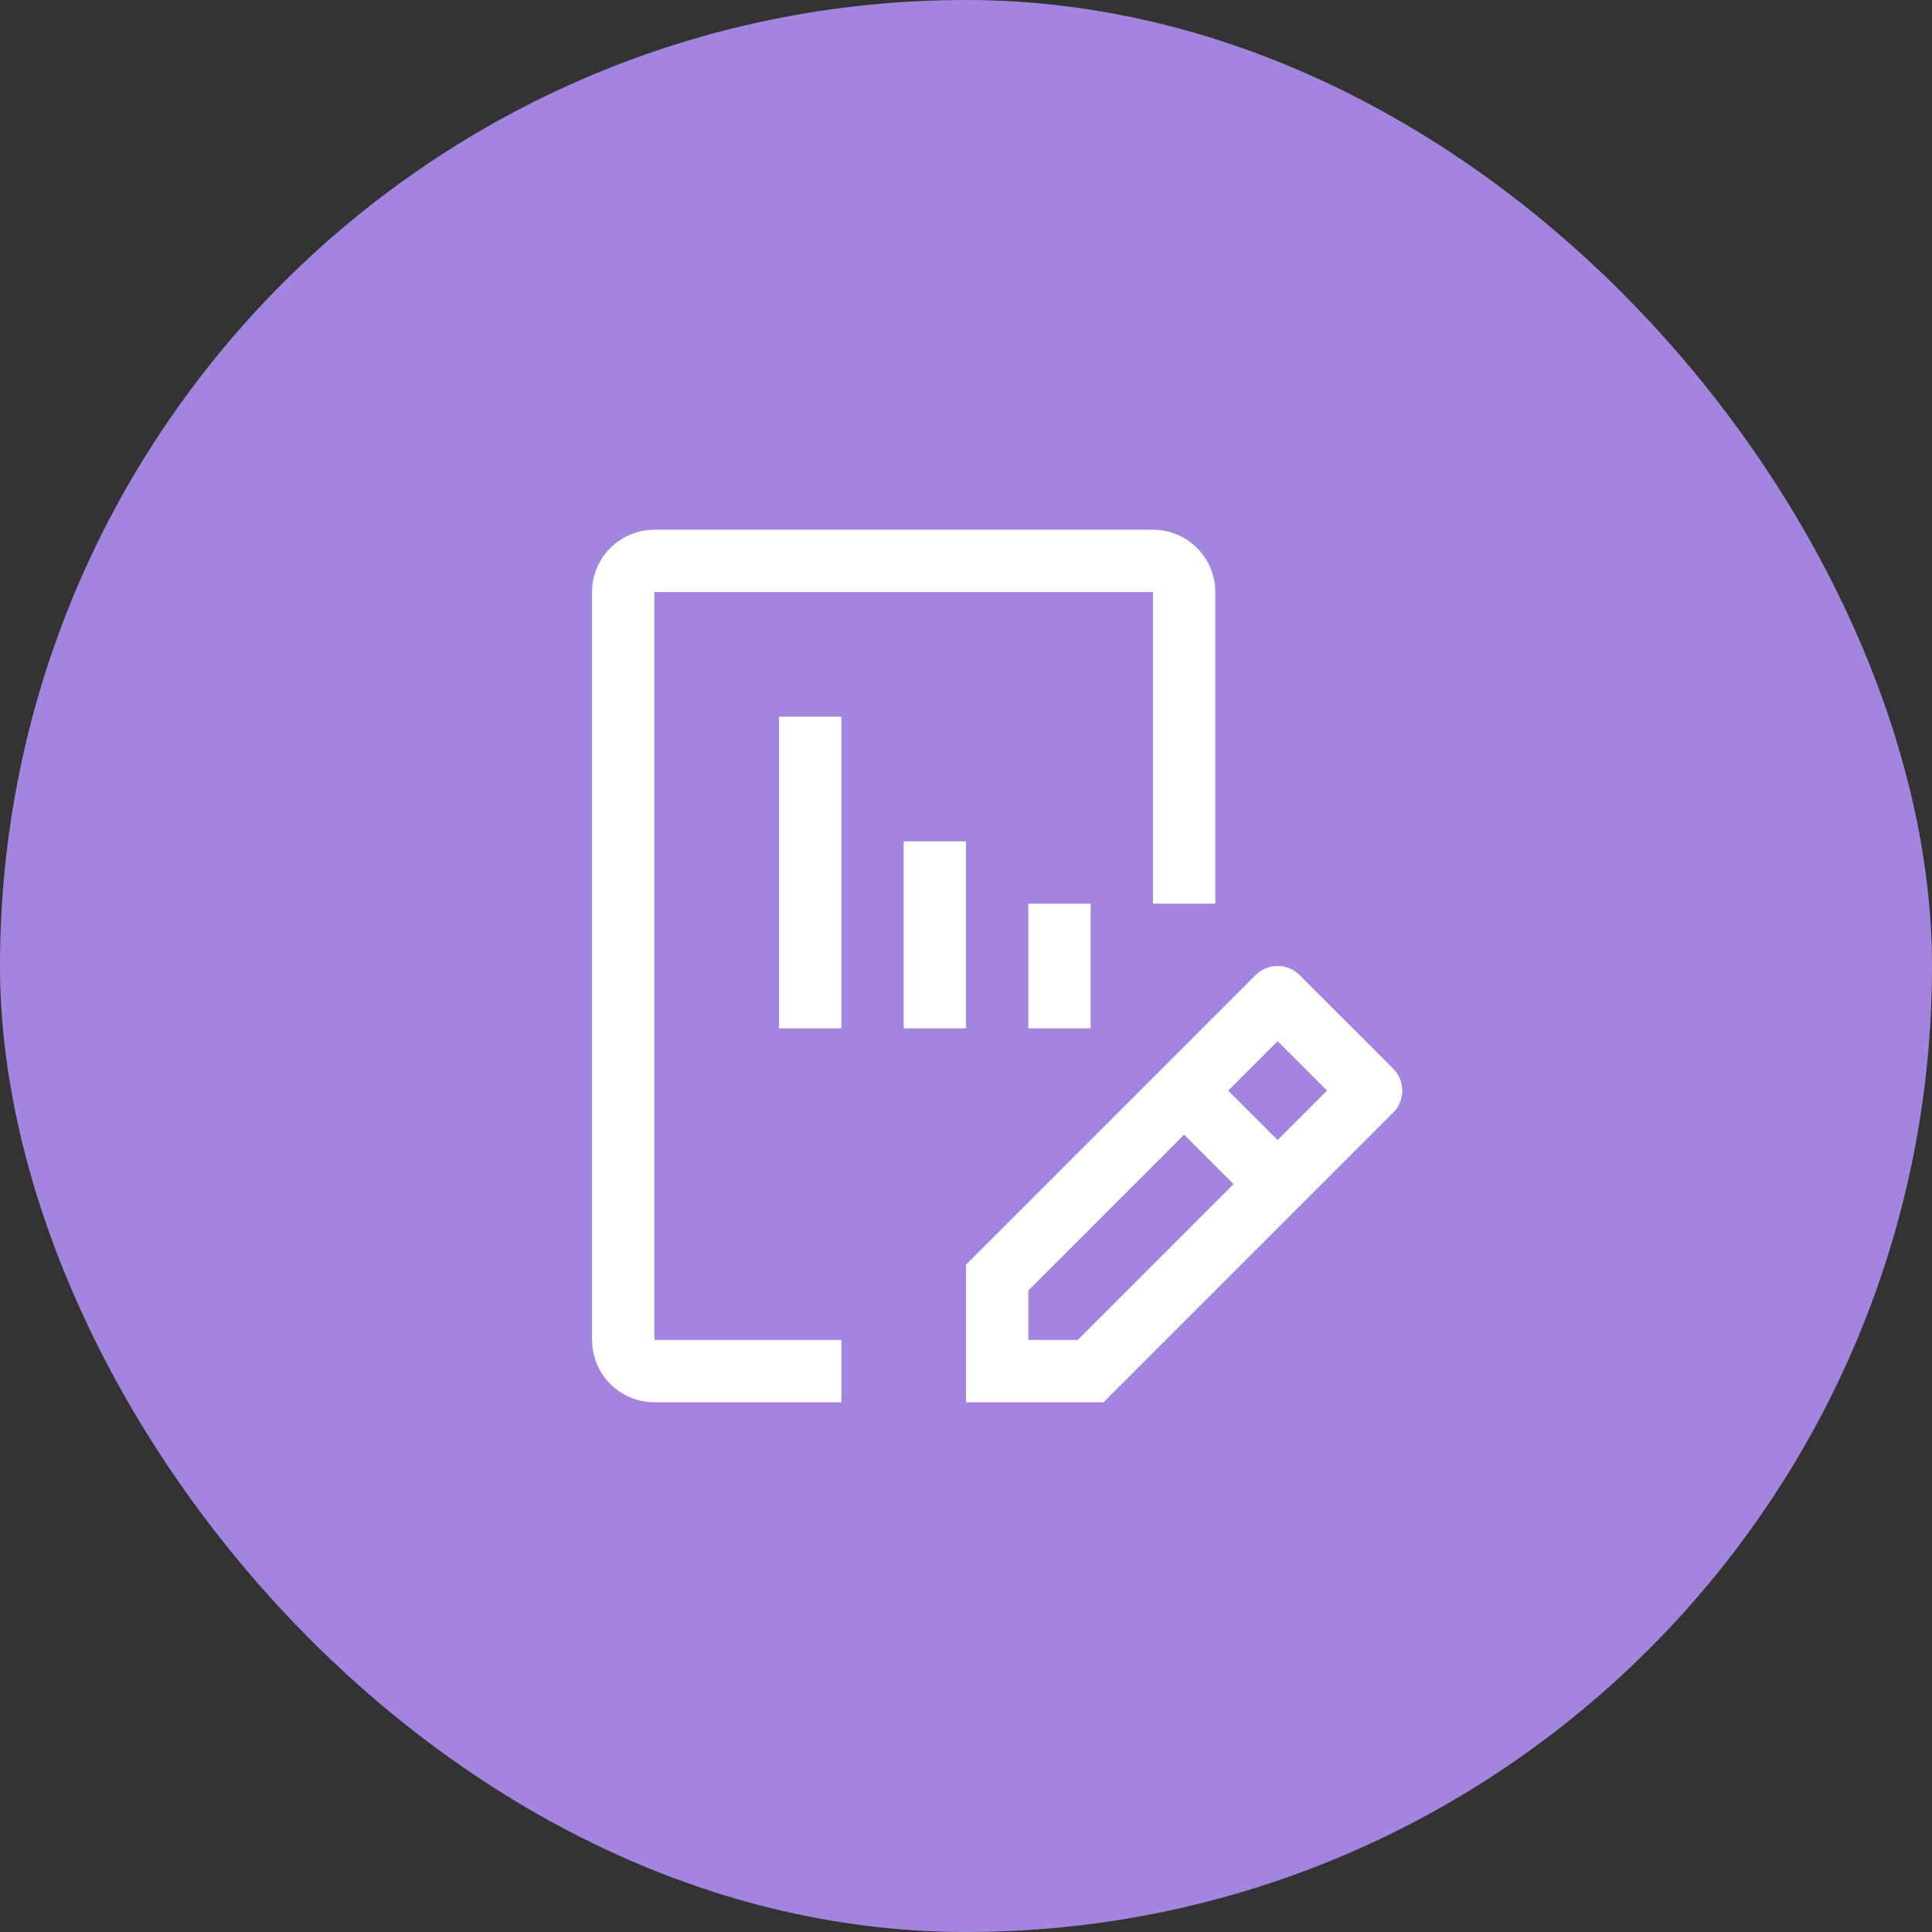 <svg width="62" height="62" viewBox="0 0 62 62" fill="none" xmlns="http://www.w3.org/2000/svg">
<rect x="0" y="0" width="62" height="62" fill="#333333" stroke="none"/>
<rect width="62" height="62" rx="31" fill="#A385E0"/>
<path d="M44.707 34.293L41.707 31.293C41.52 31.105 41.265 31 41 31C40.735 31 40.48 31.105 40.293 31.293L31 40.586V45H35.414L44.707 35.707C44.895 35.52 45 35.265 45 35C45 34.735 44.895 34.48 44.707 34.293ZM34.586 43H33V41.414L38 36.414L39.586 38L34.586 43ZM41 36.586L39.414 35L41 33.414L42.586 35L41 36.586ZM33 33V29H35V33H33ZM29 33V27H31V33H29ZM25 33V23H27V33H25Z" fill="white"/>
<path d="M27 45H21C20.47 45 19.961 44.789 19.586 44.414C19.211 44.039 19 43.53 19 43V19C19 18.47 19.211 17.961 19.586 17.586C19.961 17.211 20.47 17 21 17H37C37.53 17 38.039 17.211 38.414 17.586C38.789 17.961 39 18.47 39 19V29H37V19H21V43H27V45Z" fill="white"/>
</svg>
